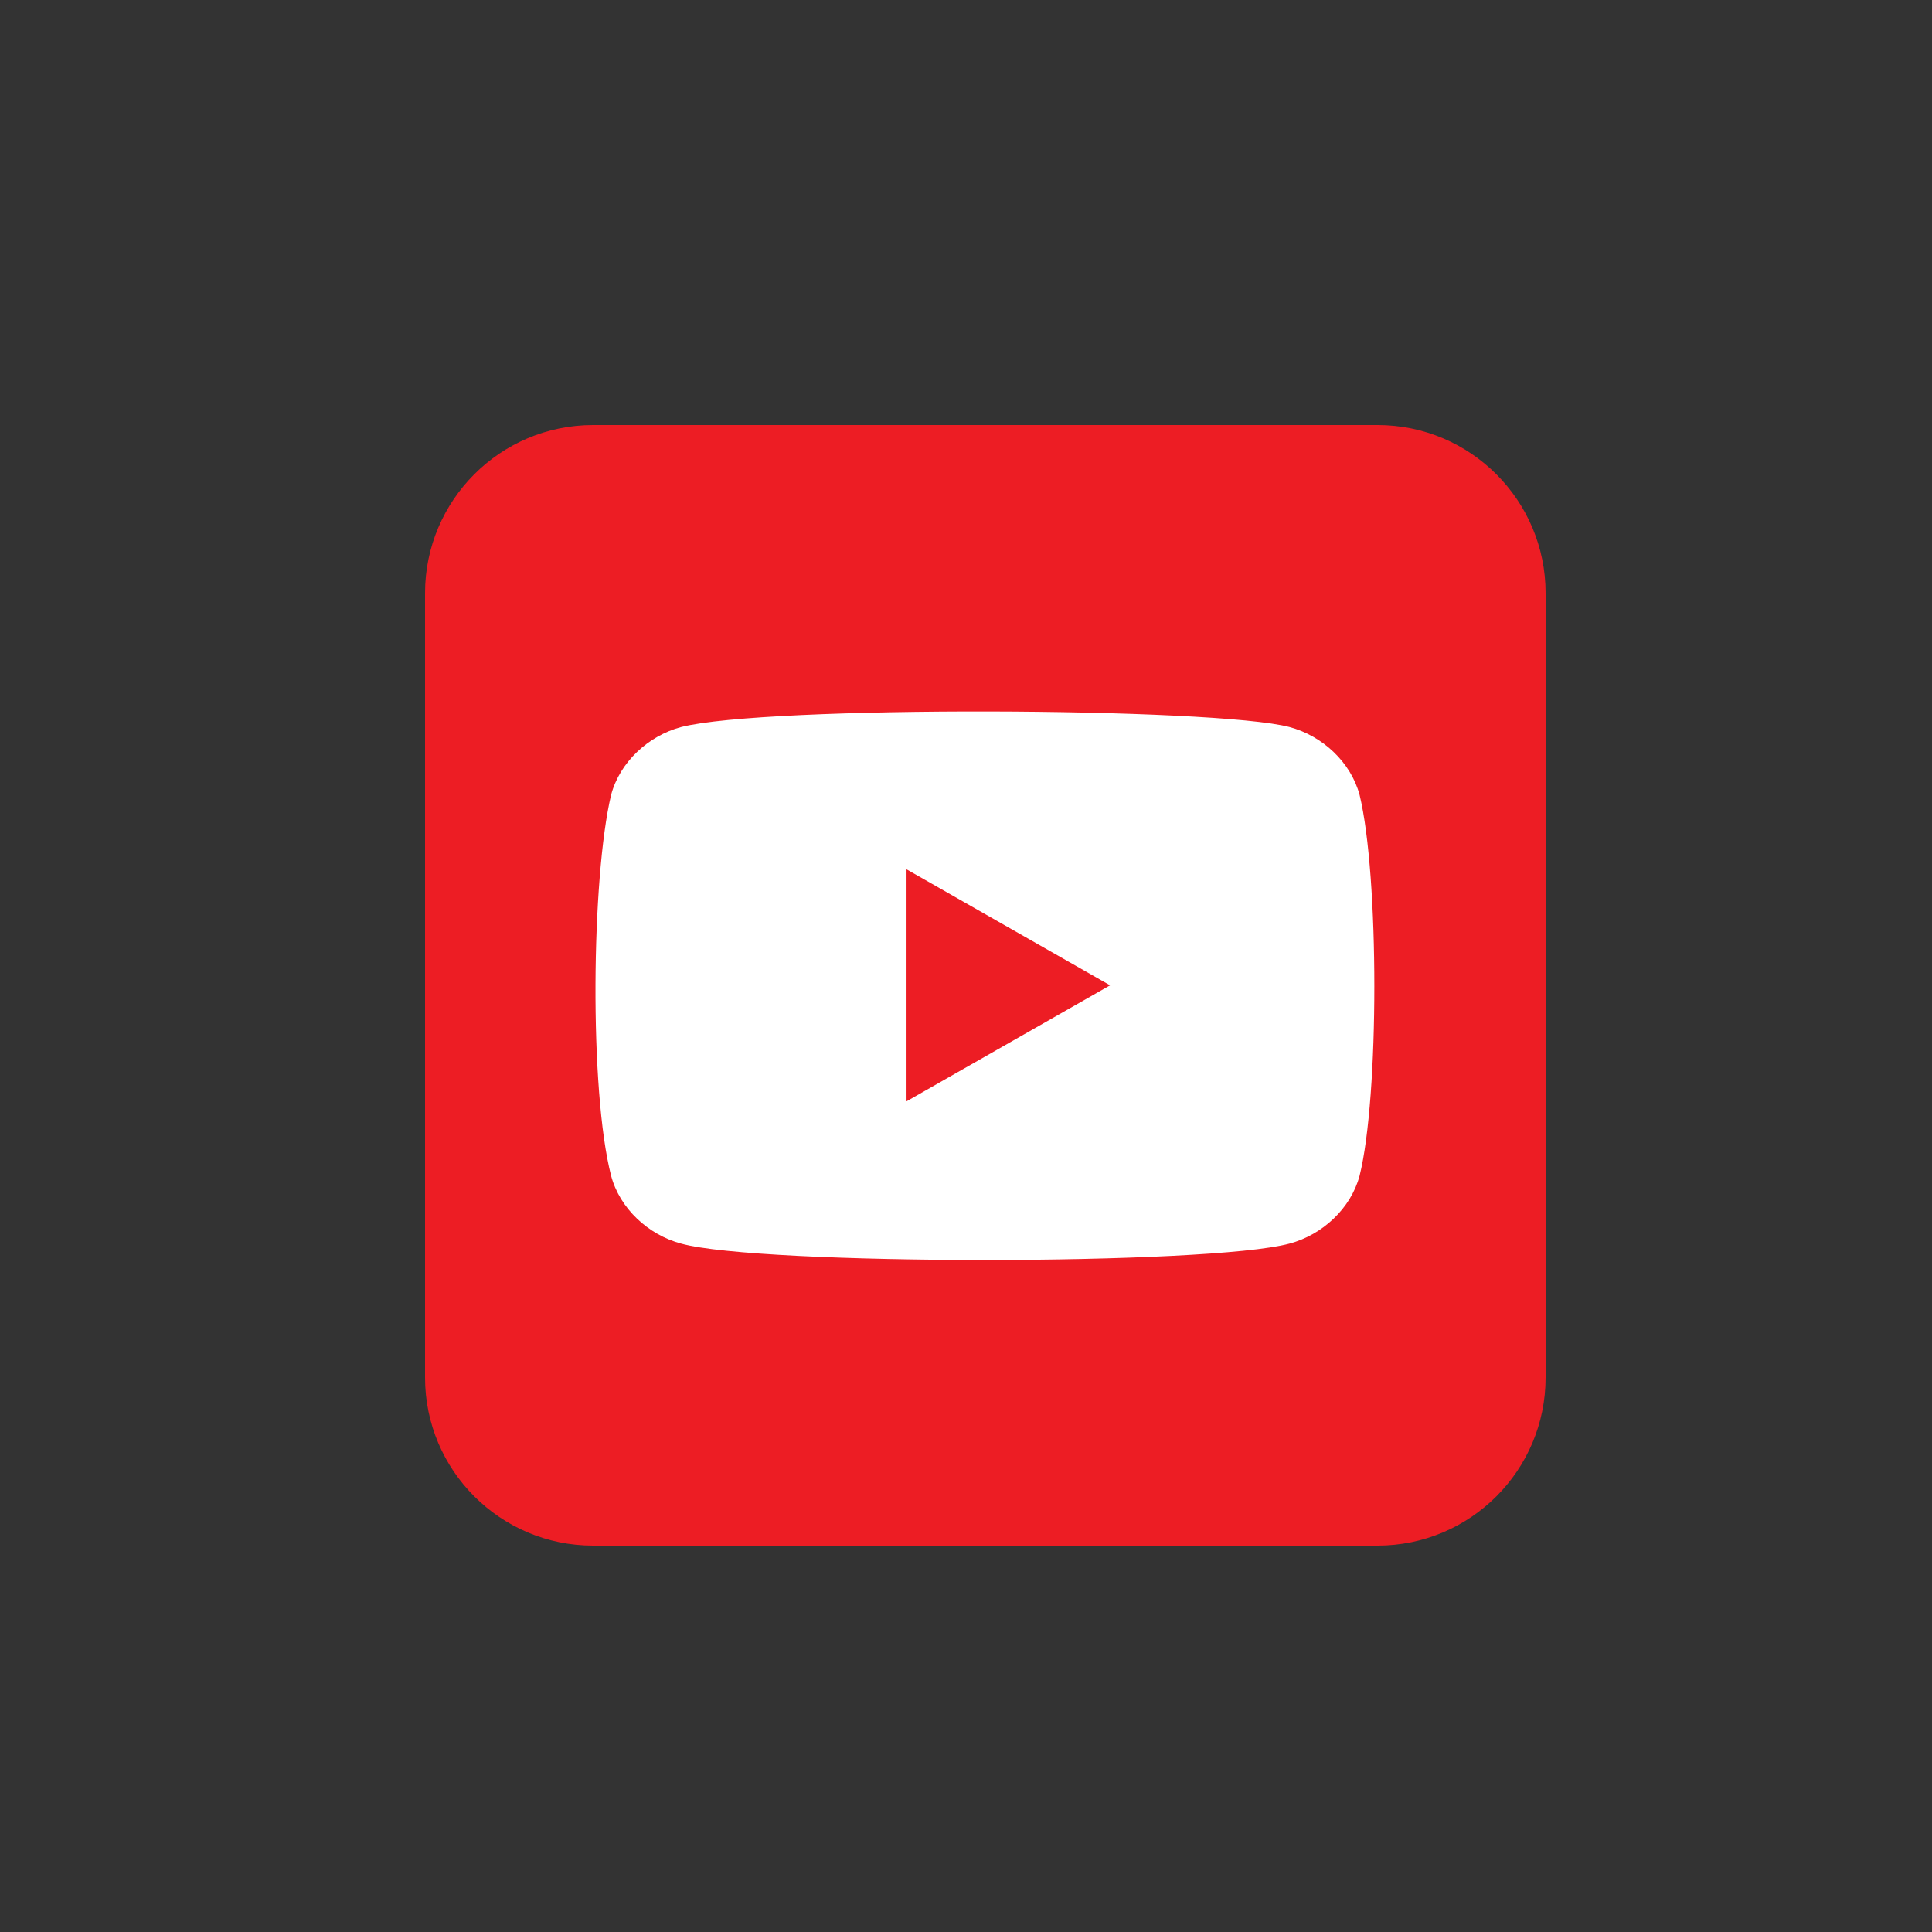 <svg width="50" height="50" viewBox="0 0 50 50" fill="none" xmlns="http://www.w3.org/2000/svg">
<rect x="0" y="0" width="50" height="50" fill="#333333" stroke="none"/>
<path d="M35.65 11H15.35C12.948 11 11 12.948 11 15.35V35.65C11 38.052 12.948 40 15.35 40H35.65C38.052 40 40 38.052 40 35.65V15.35C40 12.948 38.052 11 35.65 11Z" fill="#ED1D24"/>
<path d="M35.186 20.572C34.959 19.723 34.223 19.043 33.373 18.816C31.447 18.307 19.836 18.25 17.627 18.816C16.777 19.043 16.041 19.723 15.815 20.572C15.305 22.725 15.248 28.219 15.815 30.428C16.041 31.277 16.777 31.957 17.627 32.184C19.666 32.75 31.277 32.75 33.373 32.184C34.223 31.957 34.959 31.277 35.186 30.428C35.695 28.389 35.695 22.668 35.186 20.572Z" fill="white"/>
<path d="M23.461 22.498V28.502L28.729 25.5" fill="#ED1D24"/>
</svg>
